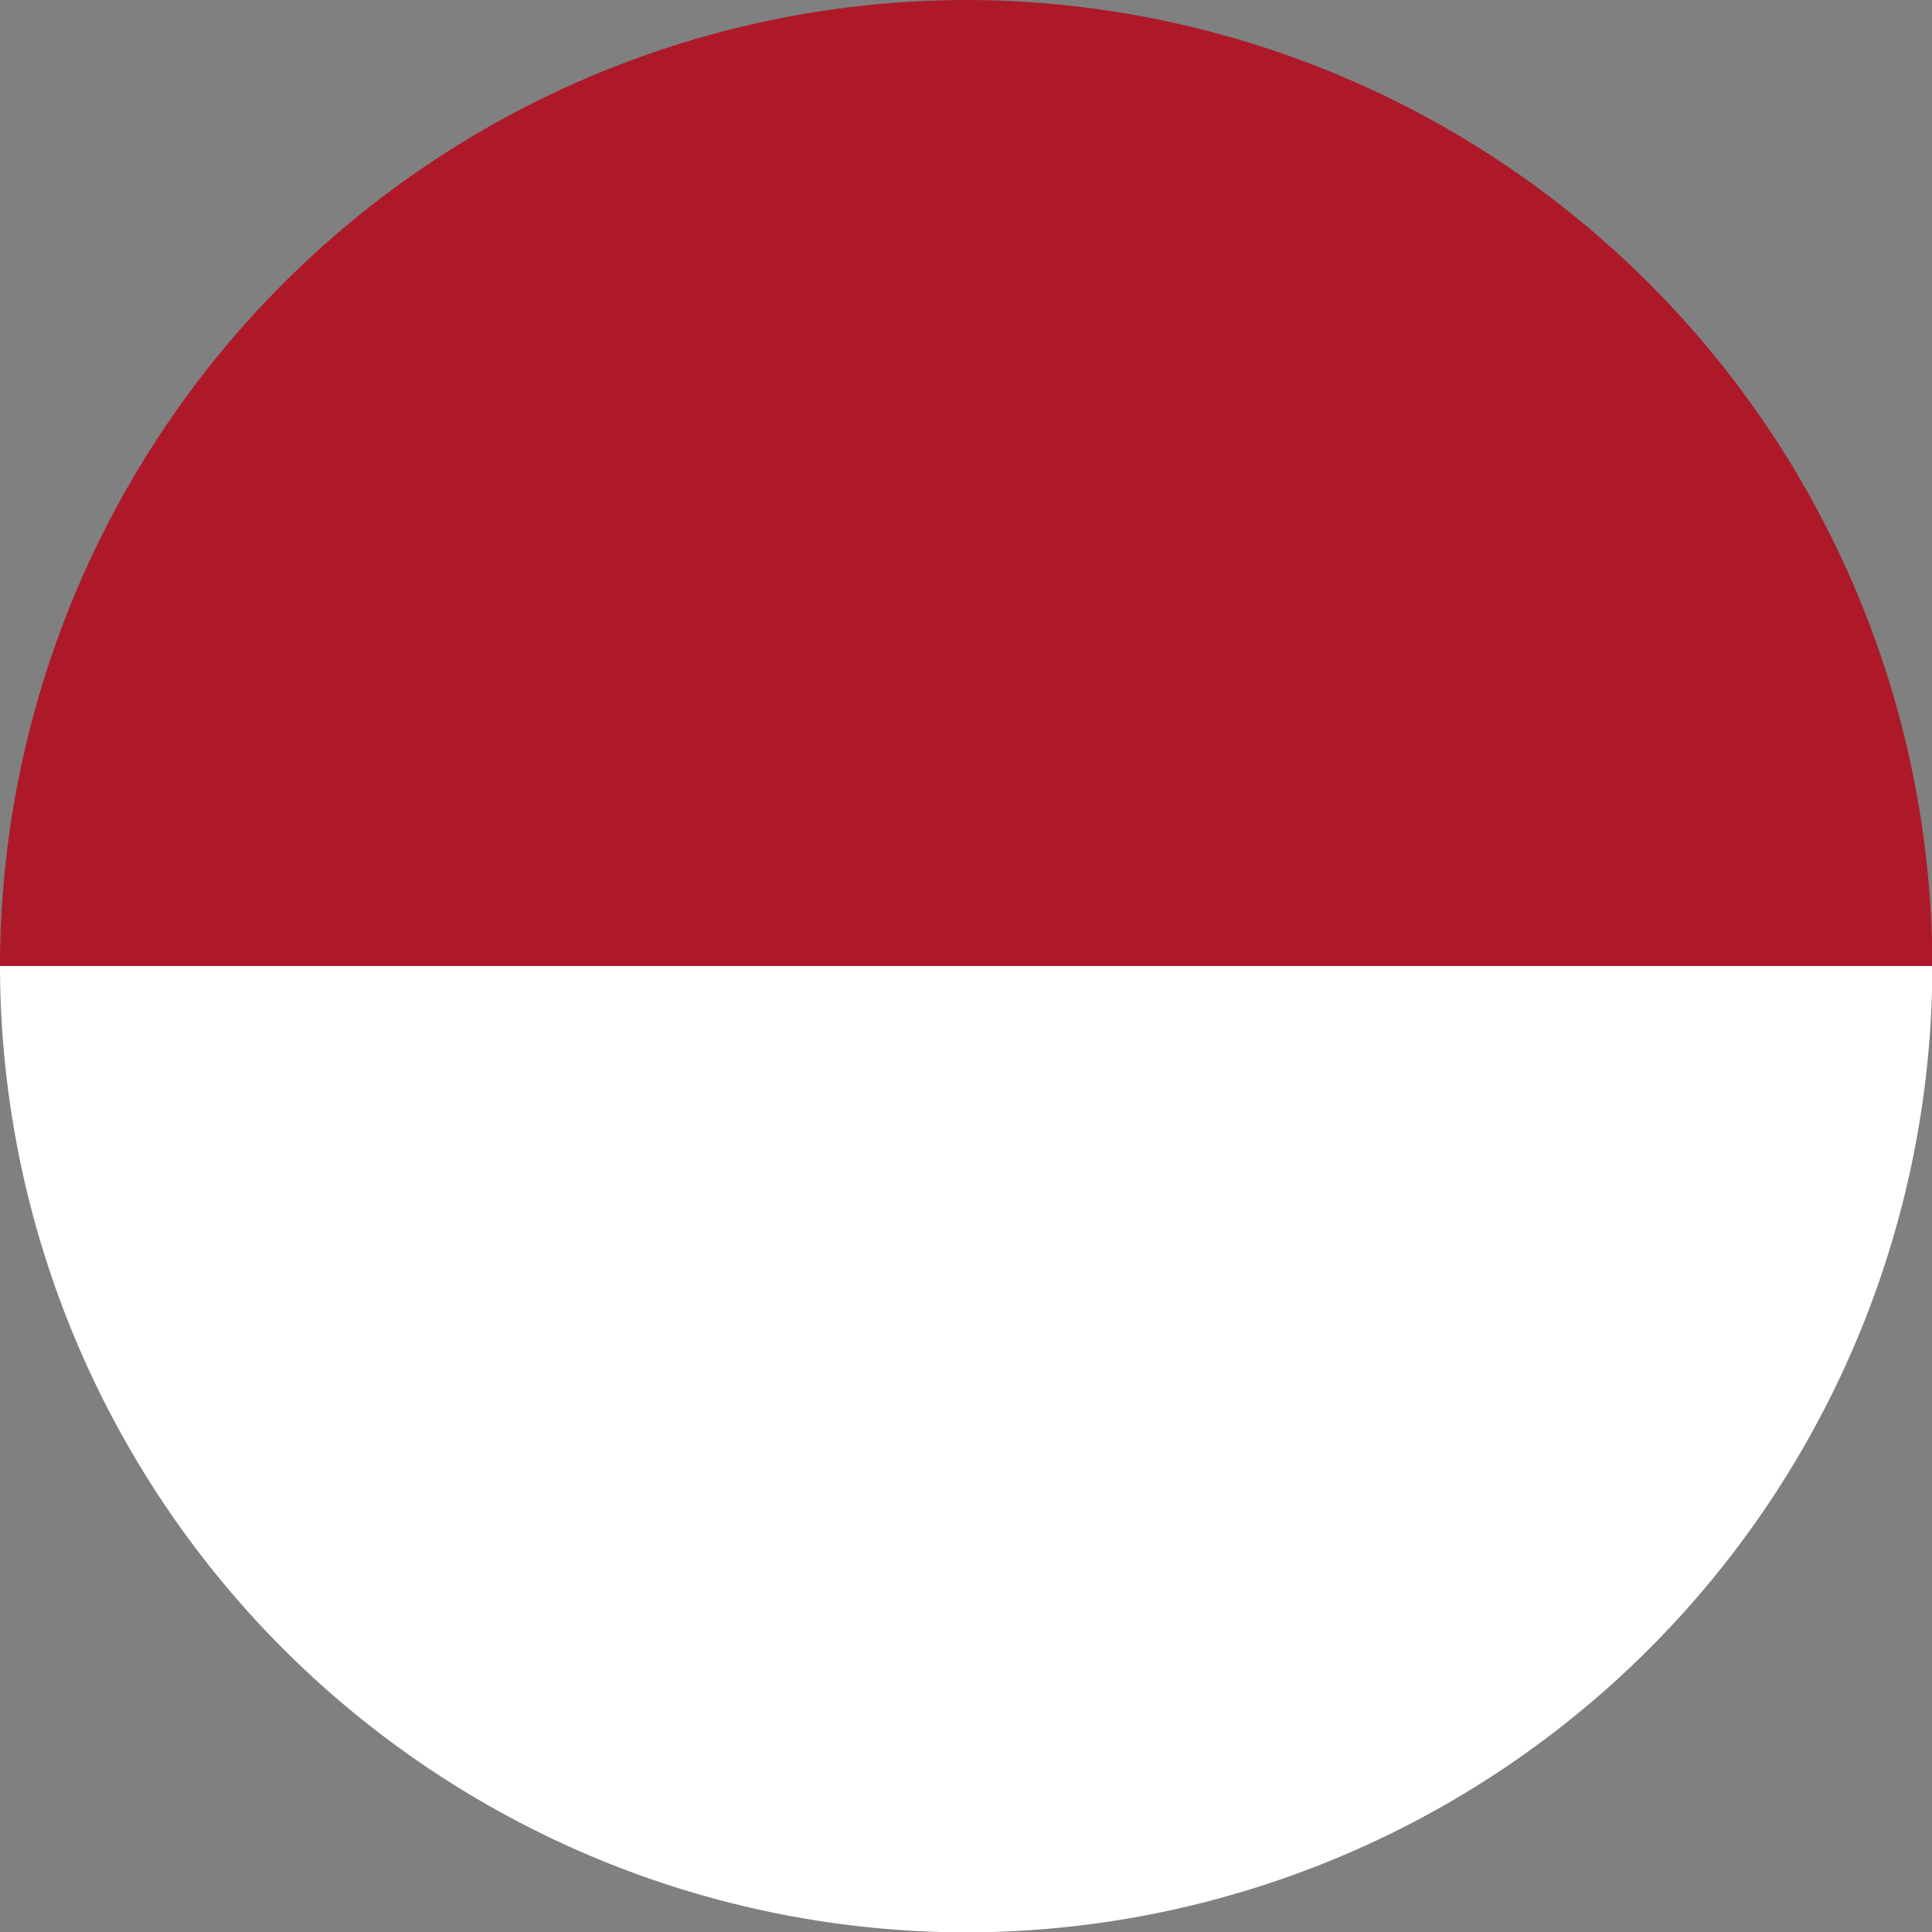 <svg xmlns="http://www.w3.org/2000/svg" viewBox="0 0 5.304 5.304"><rect x="0" y="0" width="5.304" height="5.304" fill="#808080" stroke="none"/><defs><style>.a{fill:#fff;}.b{fill:#ae1929;}</style></defs><path class="a" d="M2.652,5.305A2.656,2.656,0,0,0,5.305,2.652H0A2.656,2.656,0,0,0,2.652,5.305Z"/><path class="b" d="M2.652,0A2.656,2.656,0,0,0,0,2.652H5.305A2.656,2.656,0,0,0,2.652,0Z"/></svg>
